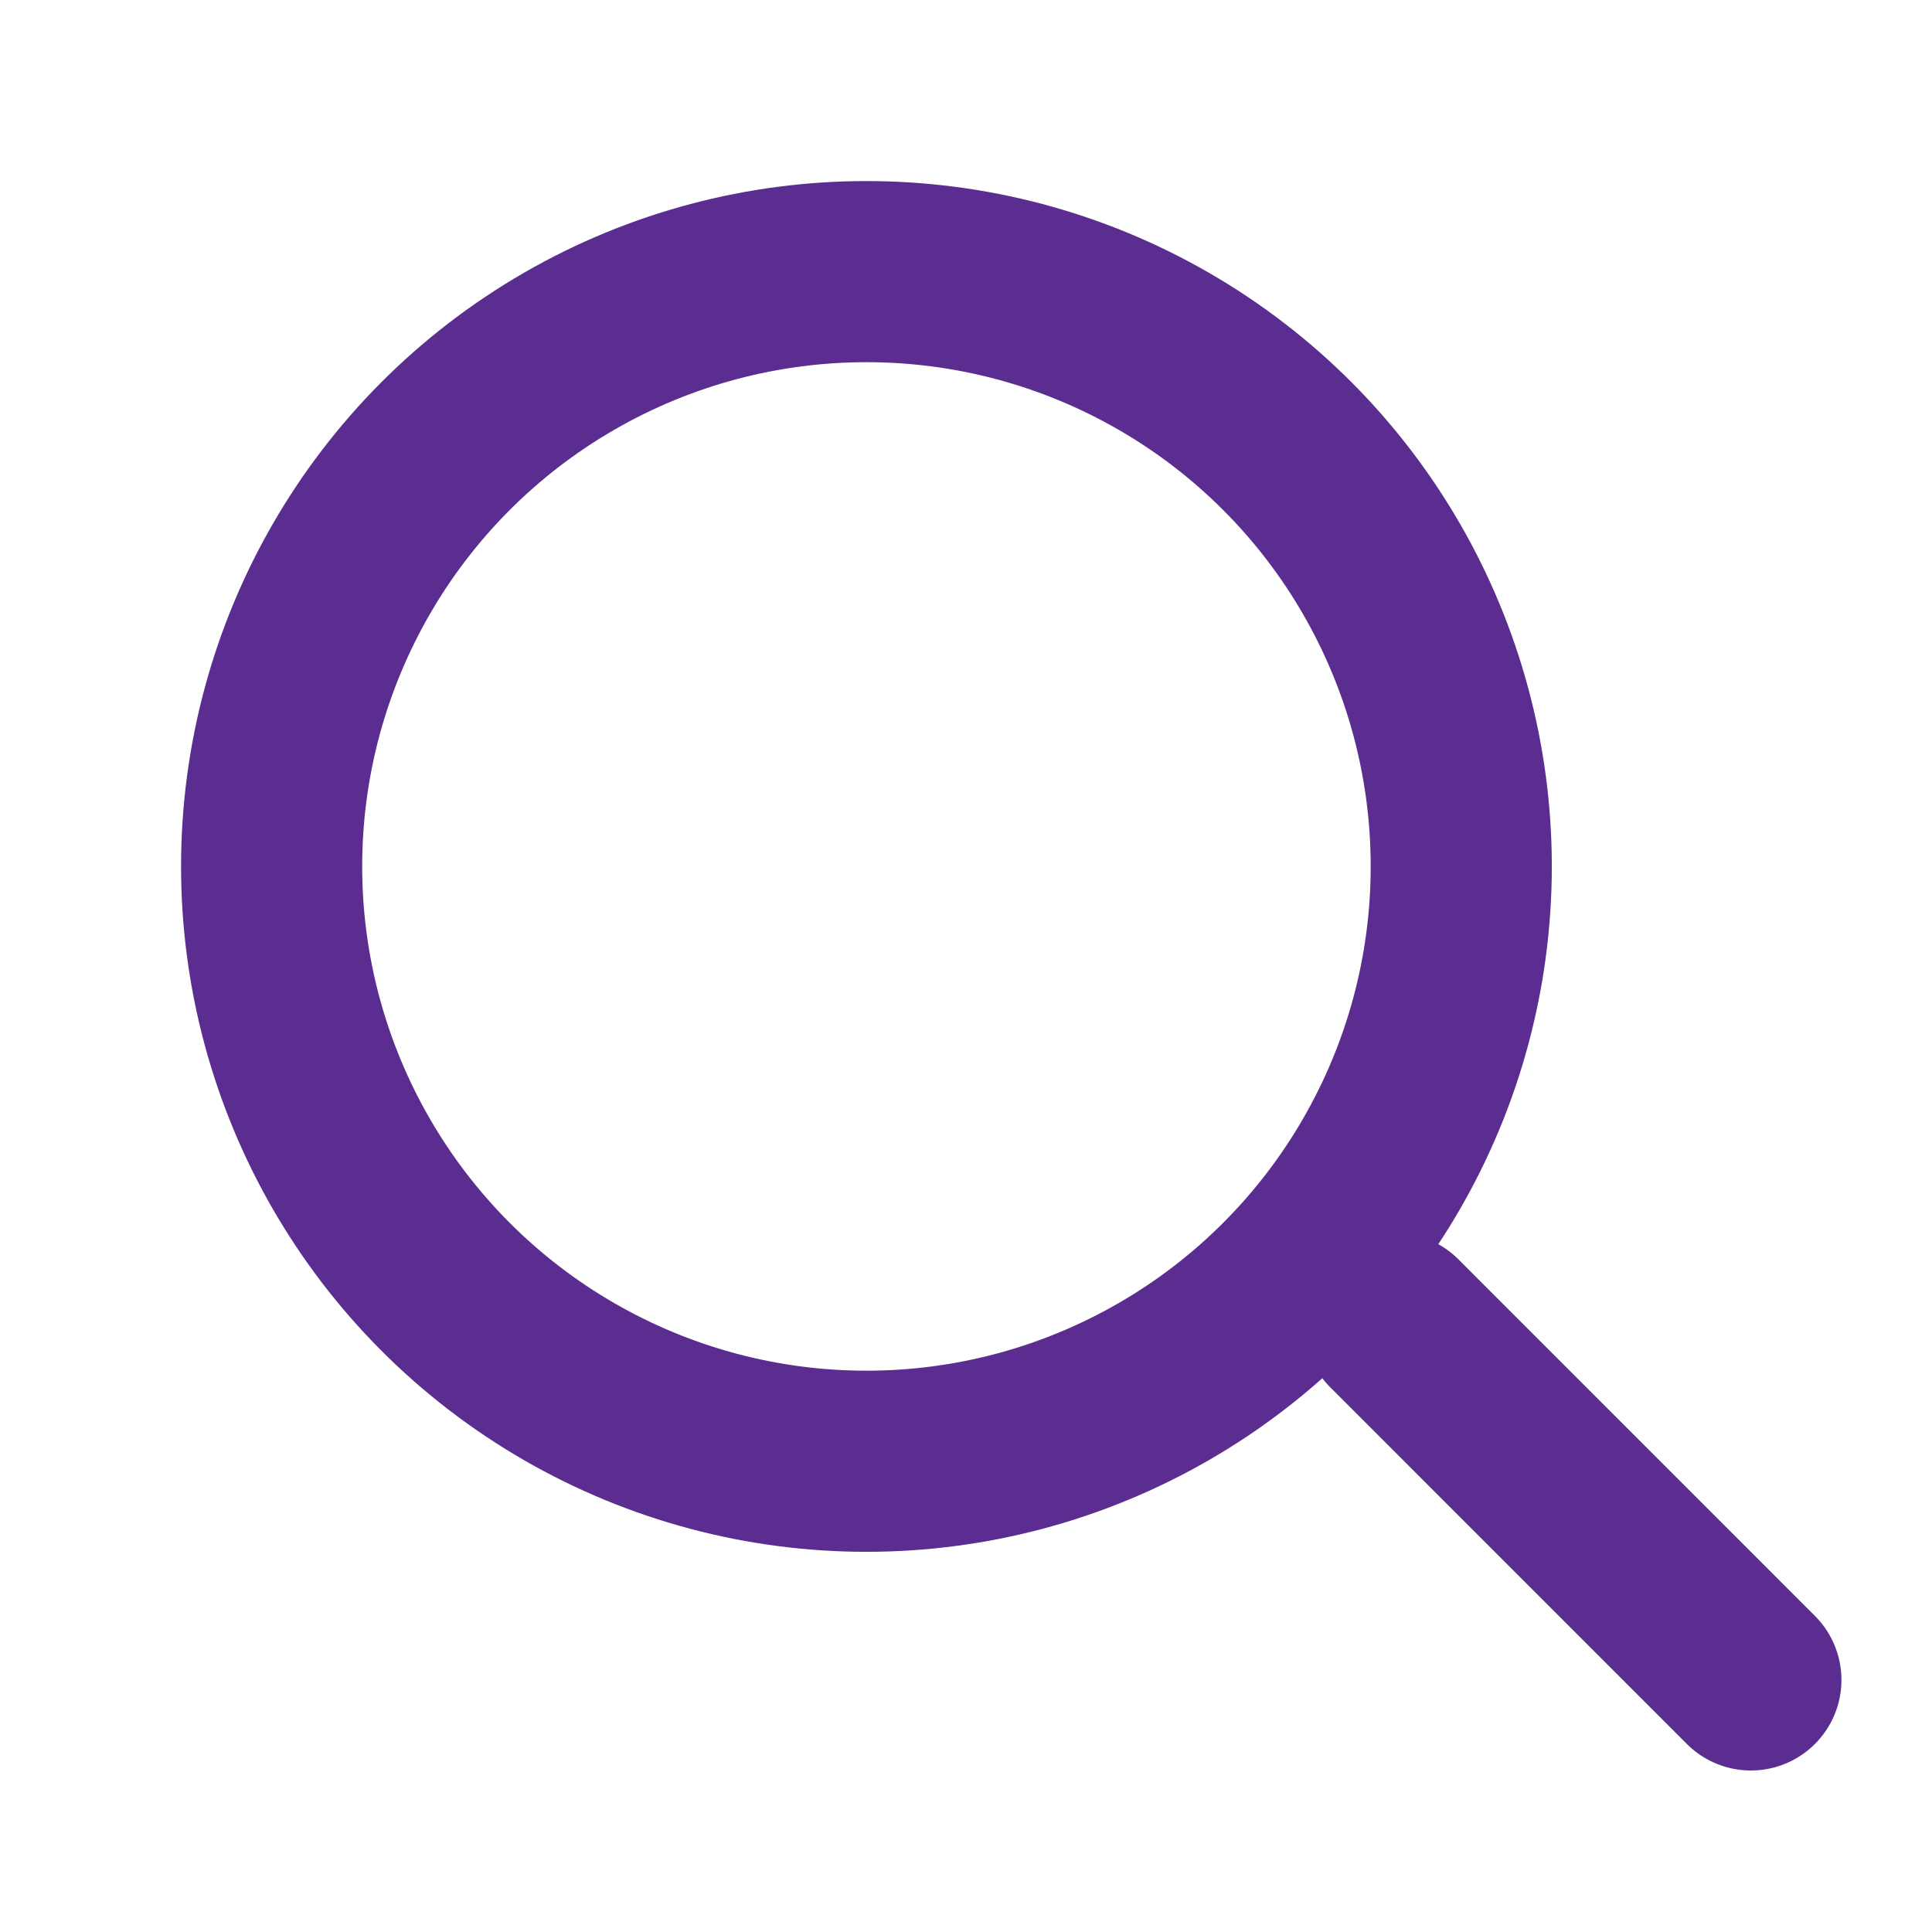 <svg width="32" height="32" viewBox="0 0 32 32" fill="none" xmlns="http://www.w3.org/2000/svg"><circle cx="14.351" cy="14.351" r="9.852" stroke="#5C2D91" stroke-width="3"/><path stroke="#5C2D91" stroke-width="3" stroke-linecap="round" d="M23.095 21.919 29 27.825"/></svg>
